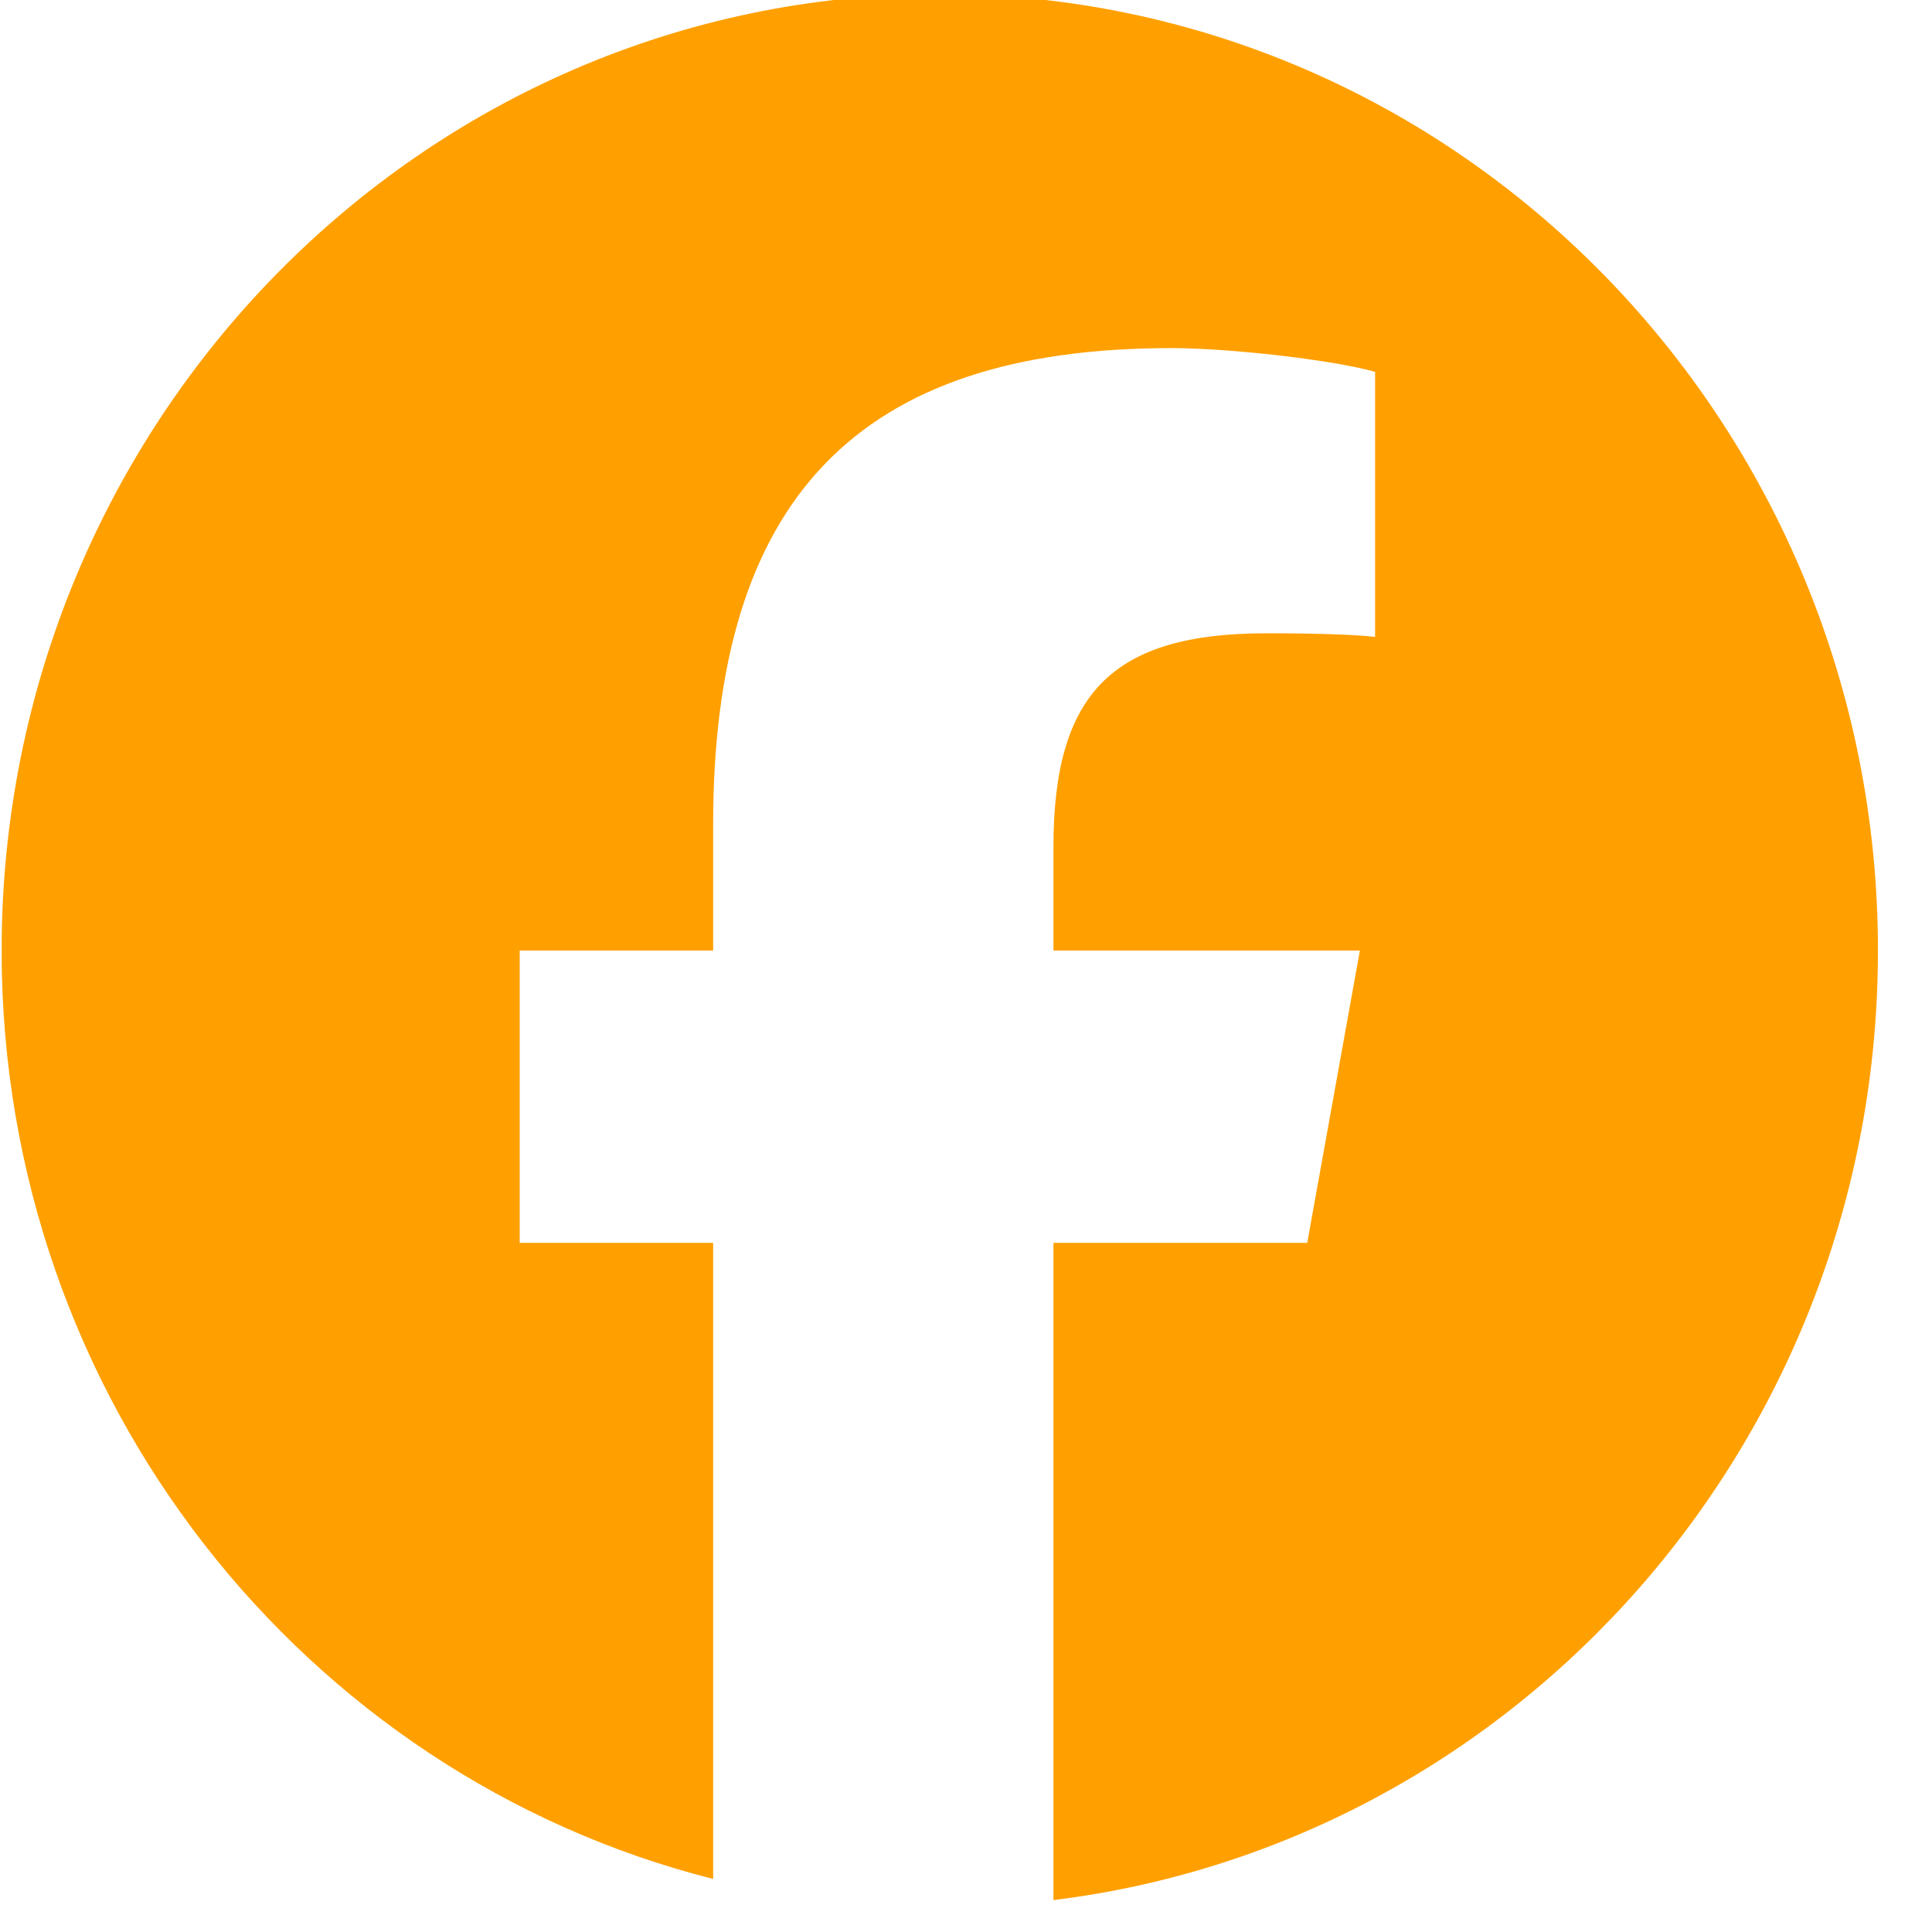 <?xml version="1.0" encoding="UTF-8" standalone="no"?> <svg xmlns="http://www.w3.org/2000/svg" xmlns:xlink="http://www.w3.org/1999/xlink" xmlns:serif="http://www.serif.com/" width="100%" height="100%" viewBox="0 0 35 35" version="1.1" xml:space="preserve" style="fill-rule:evenodd;clip-rule:evenodd;stroke-linejoin:round;stroke-miterlimit:2;"> <g transform="matrix(1,0,0,1,-910.918,-68.979)"> <g id="_2023_Facebook_icon.svg" transform="matrix(0.051,0,0,0.052,927.949,86.193)"> <g transform="matrix(1,0,0,1,-333.333,-333.334)"> <clipPath id="_clip1"> <rect x="0" y="0" width="666.667" height="666.667"></rect> </clipPath> <g clip-path="url(#_clip1)"> <g id="g17" transform="matrix(1.333,0,0,-1.333,-133.333,800)"> <g id="g19"> <g id="g21"> <g id="g27" transform="matrix(1,0,0,1,600,350)"> <path id="path29" d="M0,0C0,138.071 -111.929,250 -250,250C-388.071,250 -500,138.071 -500,0C-500,-117.245 -419.285,-215.622 -310.394,-242.638L-310.394,-76.396L-361.946,-76.396L-361.946,0L-310.394,0L-310.394,32.919C-310.394,118.011 -271.886,157.451 -188.346,157.451C-172.508,157.451 -145.179,154.346 -133.999,151.24L-133.999,81.986C-139.9,82.607 -150.148,82.918 -162.881,82.918C-203.874,82.918 -219.713,67.39 -219.713,27.018L-219.713,0L-138.054,0L-152.082,-76.396L-219.713,-76.396L-219.713,-248.169C-95.927,-233.218 0,-127.818 0,0" style="fill:rgb(255,160,0);fill-rule:nonzero;"></path> </g> <g id="g31" transform="matrix(1,0,0,1,447.918,273.604)"> <path id="path33" d="M0,0L14.029,76.396L-67.63,76.396L-67.63,103.415C-67.63,143.787 -51.792,159.314 -10.799,159.314C1.934,159.314 12.182,159.004 18.083,158.383L18.083,227.636C6.903,230.742 -20.426,233.848 -36.264,233.848C-119.803,233.848 -158.312,194.407 -158.312,109.315L-158.312,76.396L-209.864,76.396L-209.864,0L-158.312,0L-158.312,-166.242C-138.969,-171.04 -118.744,-173.604 -97.918,-173.604C-87.664,-173.604 -77.56,-172.972 -67.63,-171.773L-67.63,0L0,0Z" style="fill:white;fill-opacity:0;fill-rule:nonzero;"></path> </g> </g> </g> </g> </g> </g> </g> </g> </svg> 